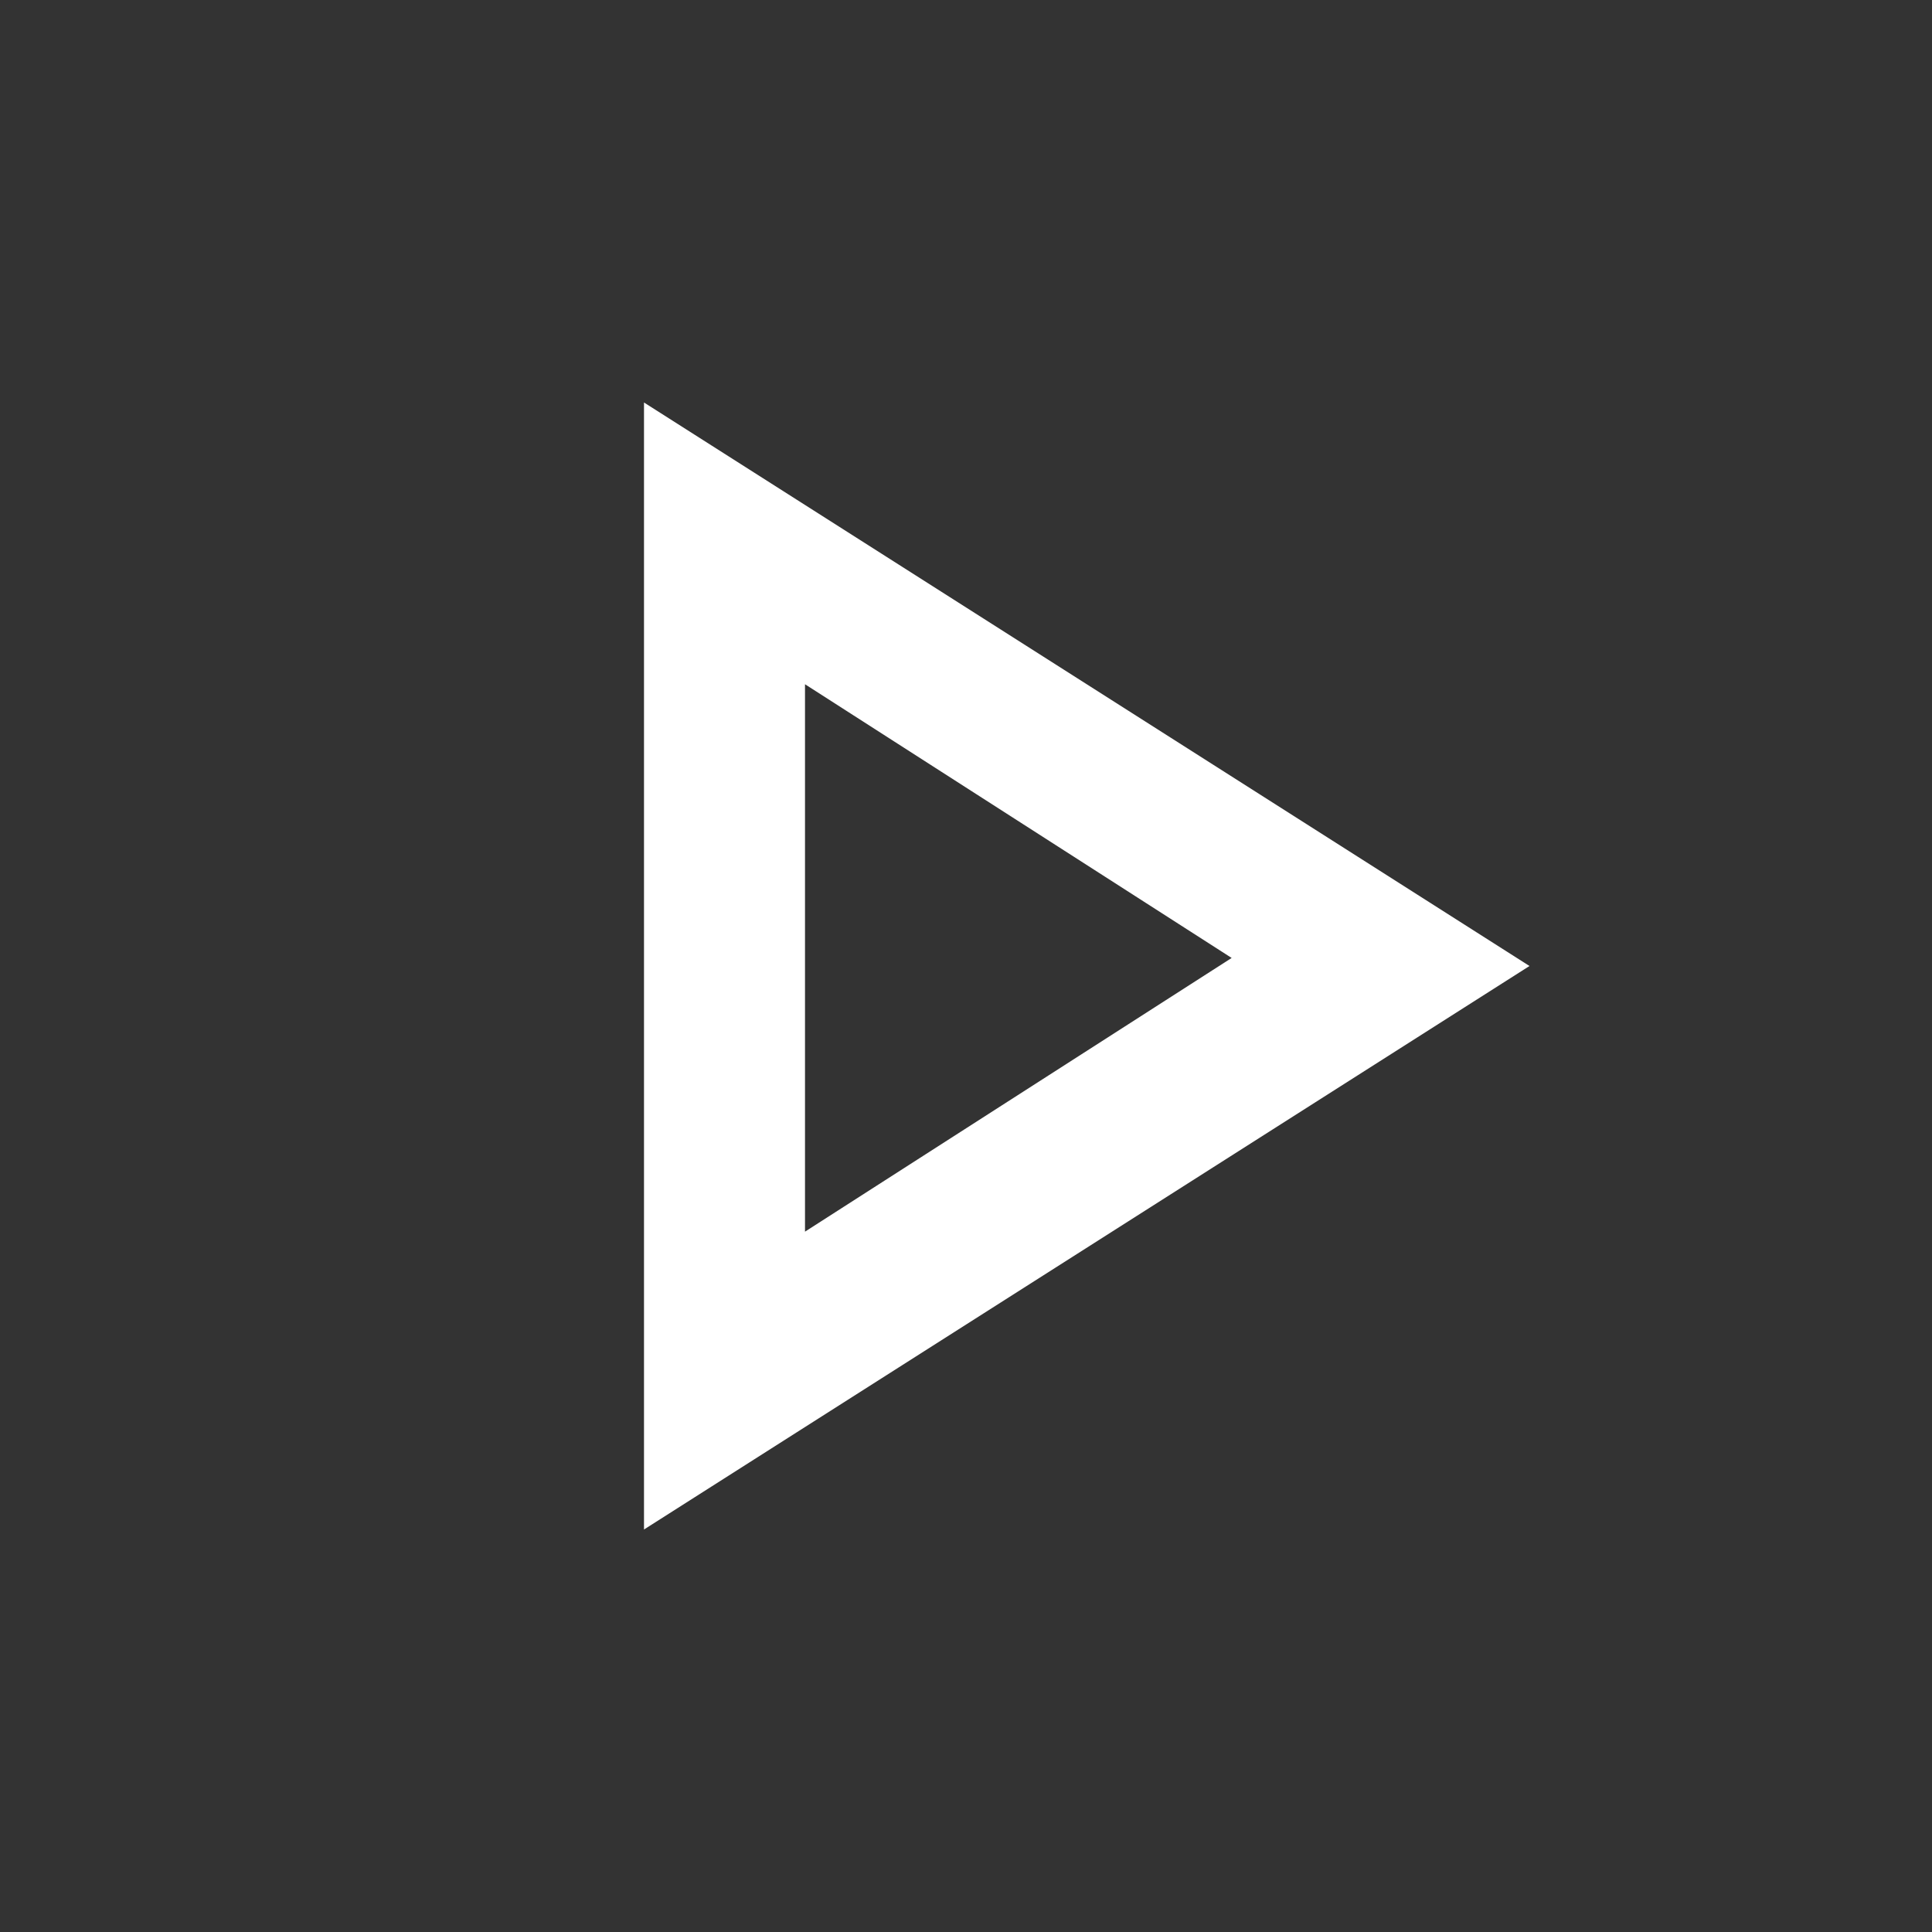 <?xml version="1.0" encoding="UTF-8"?><svg id="Ebene_1" xmlns="http://www.w3.org/2000/svg" version="1.1" viewBox="0 0 24 24"><rect x="0" y="0" width="24" height="24" fill="#333333" stroke="none"/><!--Generator: Adobe Illustrator 29.3.1, SVG Export Plug-In . SVG Version: 2.1.0 Build 151)--><defs><style>.st0 {
        fill: #fff;
      }</style></defs><path class="st0" d="M8,19V5l11,7-11,7ZM10,15.3l5.3-3.4-5.3-3.4v6.7Z"/></svg>